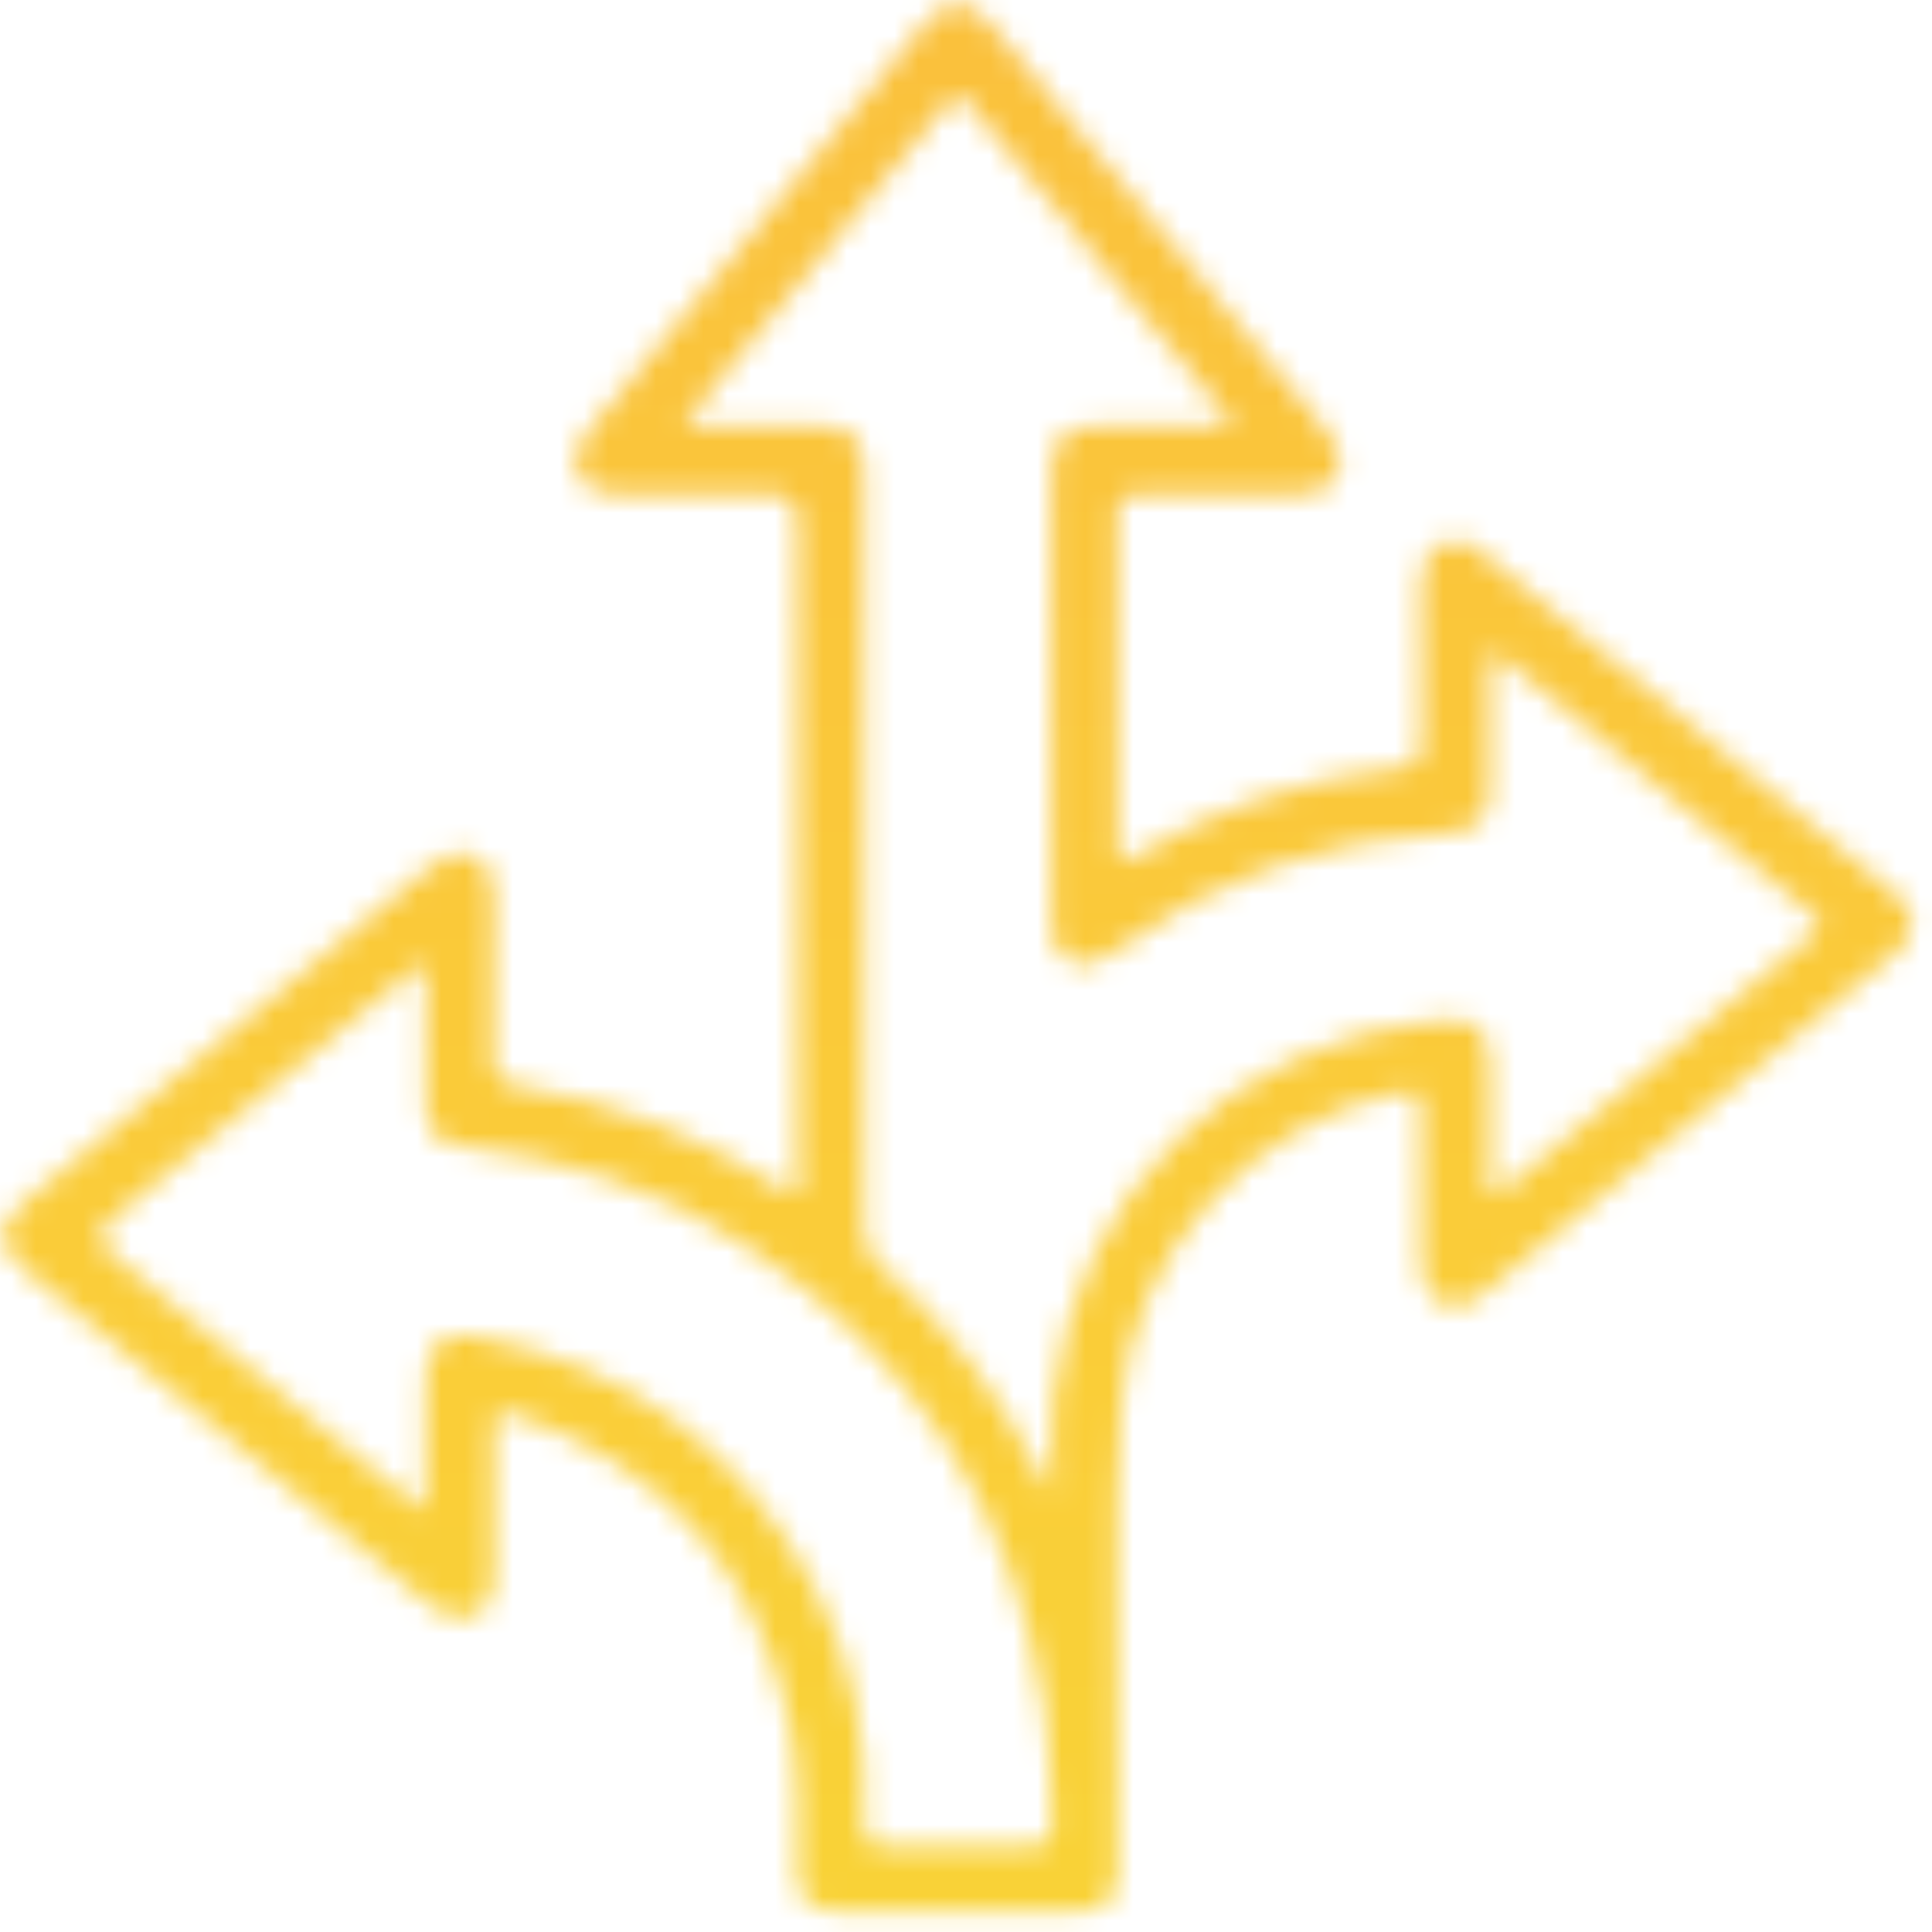 <svg width="81" height="81" viewBox="0 0 81 81" fill="none" xmlns="http://www.w3.org/2000/svg">
<mask id="mask0_263_1034" style="mask-type:alpha" maskUnits="userSpaceOnUse" x="0" y="0" width="81" height="81">
<g clip-path="url(#clip0_263_1034)">
<path d="M33.361 50.05C33.521 49.79 33.441 49.51 33.441 49.24C33.441 40.12 33.441 31 33.441 21.88C33.441 21.113 33.065 20.73 32.311 20.73C30.201 20.73 28.101 20.73 25.991 20.73C25.261 20.73 24.591 20.62 24.251 19.87C23.941 19.17 24.241 18.6 24.691 18.05C29.371 12.39 34.041 6.73 38.721 1.07C39.721 -0.14 40.571 -0.14 41.581 1.07C46.261 6.73 50.931 12.4 55.611 18.06C56.061 18.61 56.351 19.18 56.041 19.88C55.721 20.59 55.091 20.73 54.381 20.73C52.191 20.73 50.001 20.75 47.811 20.71C47.111 20.7 46.841 20.88 46.841 21.64C46.871 26.24 46.861 30.84 46.861 35.44C46.861 35.86 46.761 36.37 47.491 35.94C50.941 33.88 54.681 32.63 58.671 32.2C59.461 32.11 59.601 31.78 59.591 31.09C59.561 28.93 59.591 26.77 59.571 24.6C59.571 23.83 59.711 23.16 60.491 22.8C61.231 22.46 61.771 22.87 62.291 23.3C68.001 28.01 73.701 32.72 79.411 37.43C80.401 38.25 80.401 39.19 79.401 40.01C73.701 44.73 68.001 49.44 62.291 54.15C61.741 54.61 61.161 55.01 60.411 54.61C59.701 54.23 59.571 53.58 59.571 52.84C59.581 50.71 59.571 48.57 59.571 46.44C59.571 45.87 59.461 45.67 58.801 45.78C52.581 46.9 47.401 52.62 46.991 58.93C46.661 64.05 46.921 69.18 46.851 74.31C46.831 75.72 46.851 77.14 46.851 78.55C46.841 79.59 46.351 80.09 45.321 80.1C41.881 80.11 38.451 80.11 35.011 80.1C33.931 80.1 33.441 79.61 33.441 78.51C33.441 76.41 33.551 74.29 33.101 72.22C31.701 65.78 27.861 61.5 21.641 59.32C20.951 59.08 20.701 59.22 20.711 59.99C20.751 61.98 20.711 63.98 20.721 65.98C20.721 66.68 20.621 67.34 19.921 67.68C19.201 68.03 18.601 67.73 18.021 67.26C12.381 62.6 6.741 57.95 1.101 53.28C-0.219 52.19 -0.189 51.4 1.121 50.32C6.701 45.72 12.281 41.11 17.851 36.51C17.911 36.46 17.981 36.4 18.041 36.35C18.571 35.9 19.141 35.58 19.861 35.91C20.571 36.24 20.711 36.88 20.711 37.58C20.711 39.77 20.751 41.96 20.691 44.15C20.671 45.03 20.901 45.4 21.811 45.55C25.721 46.18 29.331 47.62 32.661 49.74C32.861 49.87 33.041 50.07 33.331 50.03L33.361 50.05ZM51.691 17.85C51.471 17.55 51.371 17.39 51.251 17.25C47.721 12.98 44.191 8.71 40.681 4.42C40.231 3.88 39.981 4.02 39.601 4.48C36.071 8.78 32.521 13.08 28.981 17.38C28.881 17.5 28.701 17.6 28.841 17.86C30.581 17.86 32.351 17.86 34.121 17.86C35.801 17.86 36.231 18.29 36.231 19.97C36.231 30.47 36.231 40.98 36.231 51.48C36.231 52.07 36.341 52.52 36.811 52.94C39.651 55.44 41.881 58.42 43.611 61.78C43.731 62.01 43.781 62.3 44.141 62.55C44.141 61.17 44.021 59.86 44.161 58.59C45.101 50.03 51.651 43.64 60.291 42.77C61.901 42.61 62.461 43.11 62.471 44.76C62.471 46.34 62.471 47.92 62.471 49.5C62.471 49.7 62.351 50 62.621 50.08C62.751 50.12 62.961 49.94 63.111 49.82C67.411 46.28 71.691 42.72 76.001 39.19C76.421 38.84 76.421 38.69 76.001 38.34C71.701 34.81 67.411 31.25 63.121 27.7C62.971 27.58 62.831 27.36 62.631 27.44C62.361 27.54 62.471 27.82 62.471 28.03C62.471 29.75 62.471 31.47 62.461 33.18C62.441 34.32 61.891 34.86 60.781 34.91C55.601 35.17 50.911 36.8 46.731 39.88C46.141 40.31 45.541 40.62 44.821 40.25C44.111 39.89 44.091 39.22 44.091 38.53C44.091 32.32 44.091 26.12 44.091 19.91C44.091 18.33 44.531 17.88 46.101 17.88C47.901 17.88 49.701 17.88 51.691 17.88V17.85ZM17.731 63.32C17.801 63.1 17.831 63.05 17.831 63C17.831 61.25 17.831 59.51 17.851 57.76C17.871 56.37 18.581 55.78 19.931 56.03C26.451 57.23 31.201 60.84 34.231 66.7C35.801 69.74 36.401 73.02 36.221 76.44C36.191 77.1 36.371 77.38 37.091 77.37C39.171 77.33 41.251 77.34 43.321 77.37C43.891 77.37 44.111 77.19 44.101 76.6C44.081 74.99 44.021 73.39 43.801 71.8C42.591 63.34 38.301 56.83 31.191 52.17C27.651 49.85 23.731 48.57 19.541 48.08C18.201 47.92 17.861 47.46 17.851 46.09C17.851 44.48 17.851 42.88 17.851 41.27C17.851 41.01 18.001 40.64 17.671 40.53C17.431 40.44 17.251 40.76 17.071 40.91C12.941 44.31 8.821 47.72 4.691 51.12C4.105 51.606 4.098 52.083 4.671 52.55C7.491 54.88 10.311 57.21 13.131 59.54C14.641 60.79 16.161 62.03 17.751 63.33L17.731 63.32Z" fill="url(#paint0_linear_263_1034)"/>
</g>
</mask>
<g mask="url(#mask0_263_1034)">
<rect x="-112" y="-39" width="321" height="206" fill="url(#paint1_linear_263_1034)"/>
</g>
<defs>
<linearGradient id="paint0_linear_263_1034" x1="-7.799" y1="83.96" x2="89.321" y2="-0.04" gradientUnits="userSpaceOnUse">
<stop stop-color="#680FD2"/>
<stop offset="1" stop-color="#EE691E"/>
</linearGradient>
<linearGradient id="paint1_linear_263_1034" x1="48.5" y1="-39" x2="48.5" y2="167" gradientUnits="userSpaceOnUse">
<stop stop-color="#FAB83E"/>
<stop offset="1" stop-color="#F9E632"/>
</linearGradient>
<clipPath id="clip0_263_1034">
<rect width="80.15" height="80.13" fill="white"/>
</clipPath>
</defs>
</svg>
